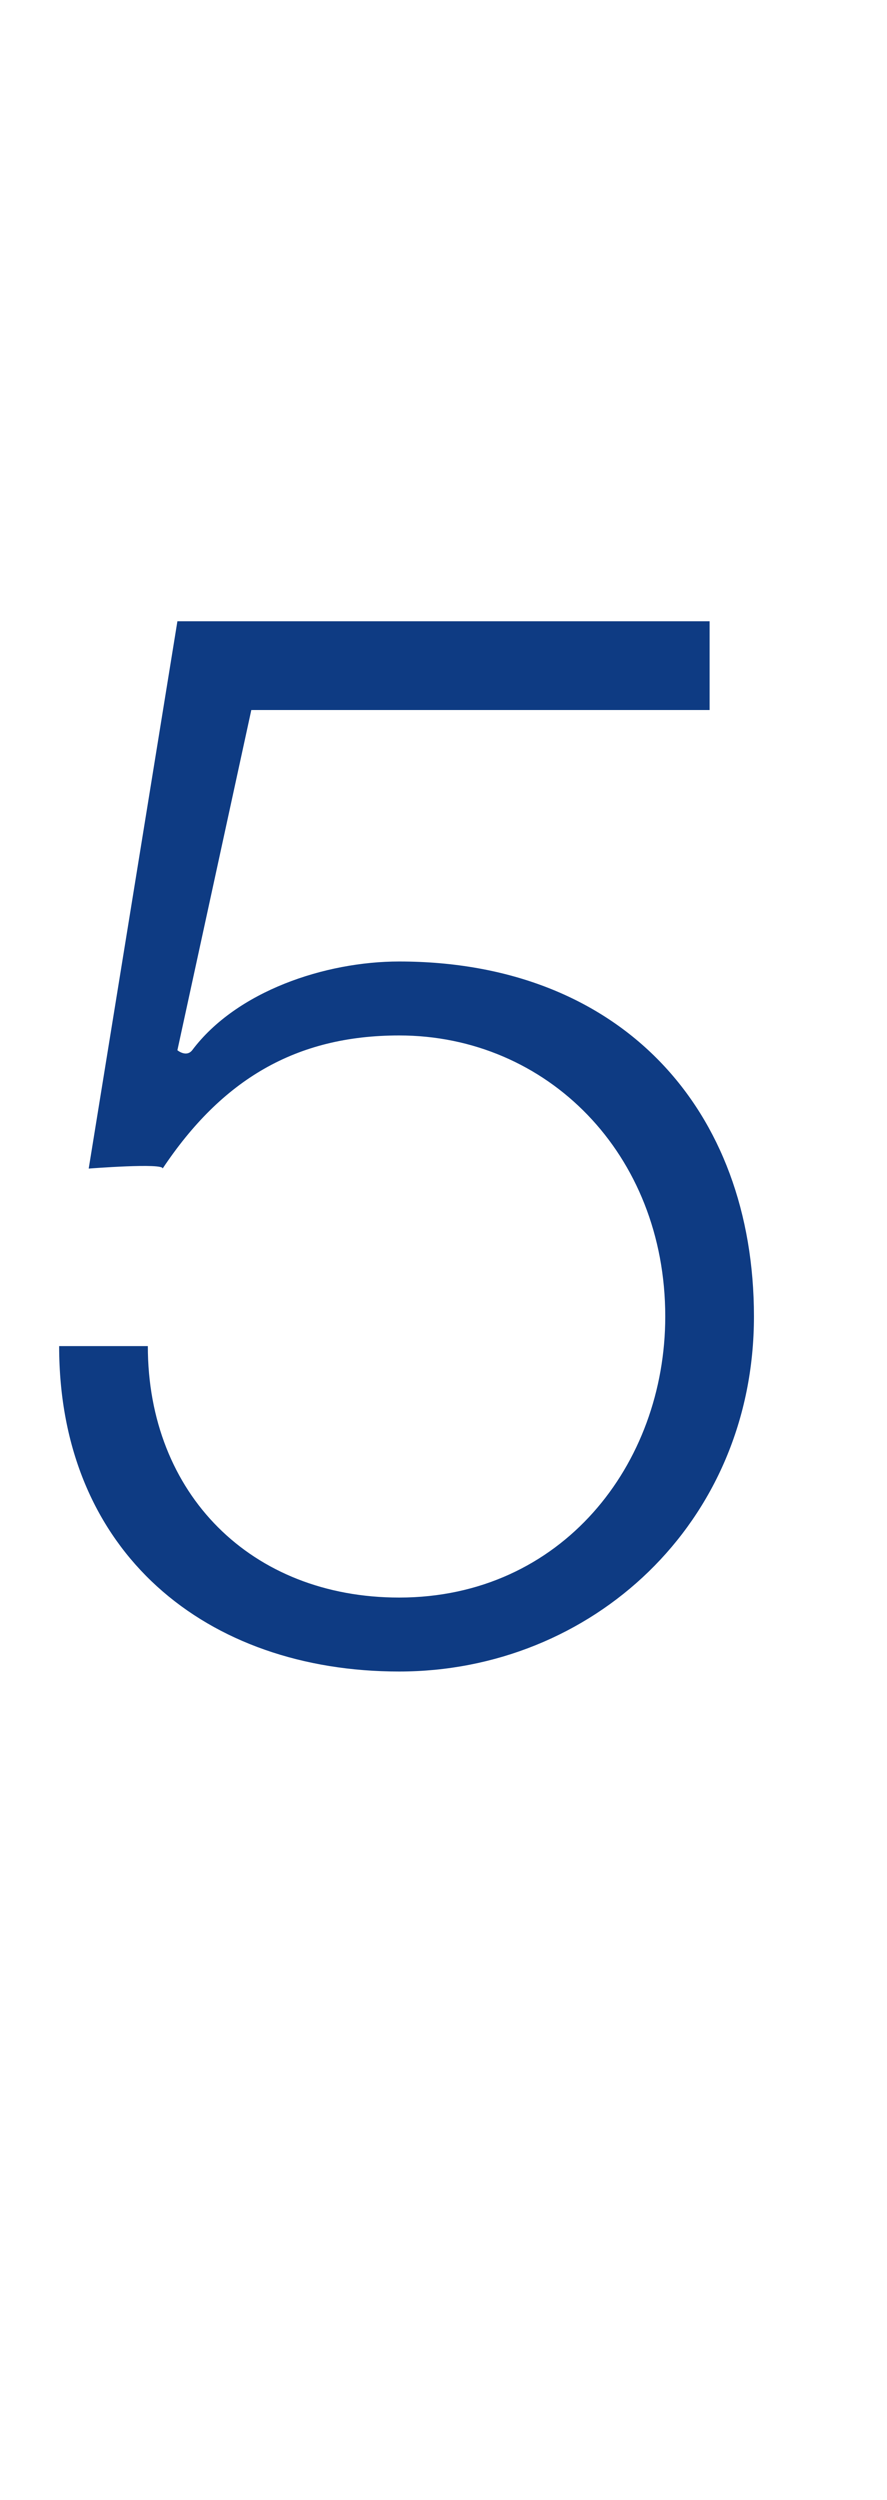 <?xml version="1.0" standalone="no"?><!DOCTYPE svg PUBLIC "-//W3C//DTD SVG 1.1//EN" "http://www.w3.org/Graphics/SVG/1.1/DTD/svg11.dtd"><svg xmlns="http://www.w3.org/2000/svg" version="1.1" width="6px" height="16.9px" viewBox="0 -4 6 16.9" style="top:-4px">  <desc>5</desc>  <defs/>  <g id="Polygon149015">    <path d="M 1 5.1 C 1 6.1 1.7 6.8 2.7 6.8 C 3.8 6.8 4.5 5.9 4.5 4.9 C 4.5 3.8 3.7 3 2.7 3 C 2 3 1.5 3.3 1.1 3.9 C 1.11 3.86 0.6 3.9 0.6 3.9 L 1.2 0.2 L 4.8 0.2 L 4.8 0.8 L 1.7 0.8 L 1.2 3.1 C 1.2 3.1 1.26 3.15 1.3 3.1 C 1.6 2.7 2.2 2.5 2.7 2.5 C 4.2 2.5 5.1 3.5 5.1 4.9 C 5.1 6.3 4 7.3 2.7 7.3 C 1.4 7.3 0.4 6.5 0.4 5.1 C 0.4 5.1 1 5.1 1 5.1 Z " stroke="none" fill="#0e3b83"/>  </g></svg>